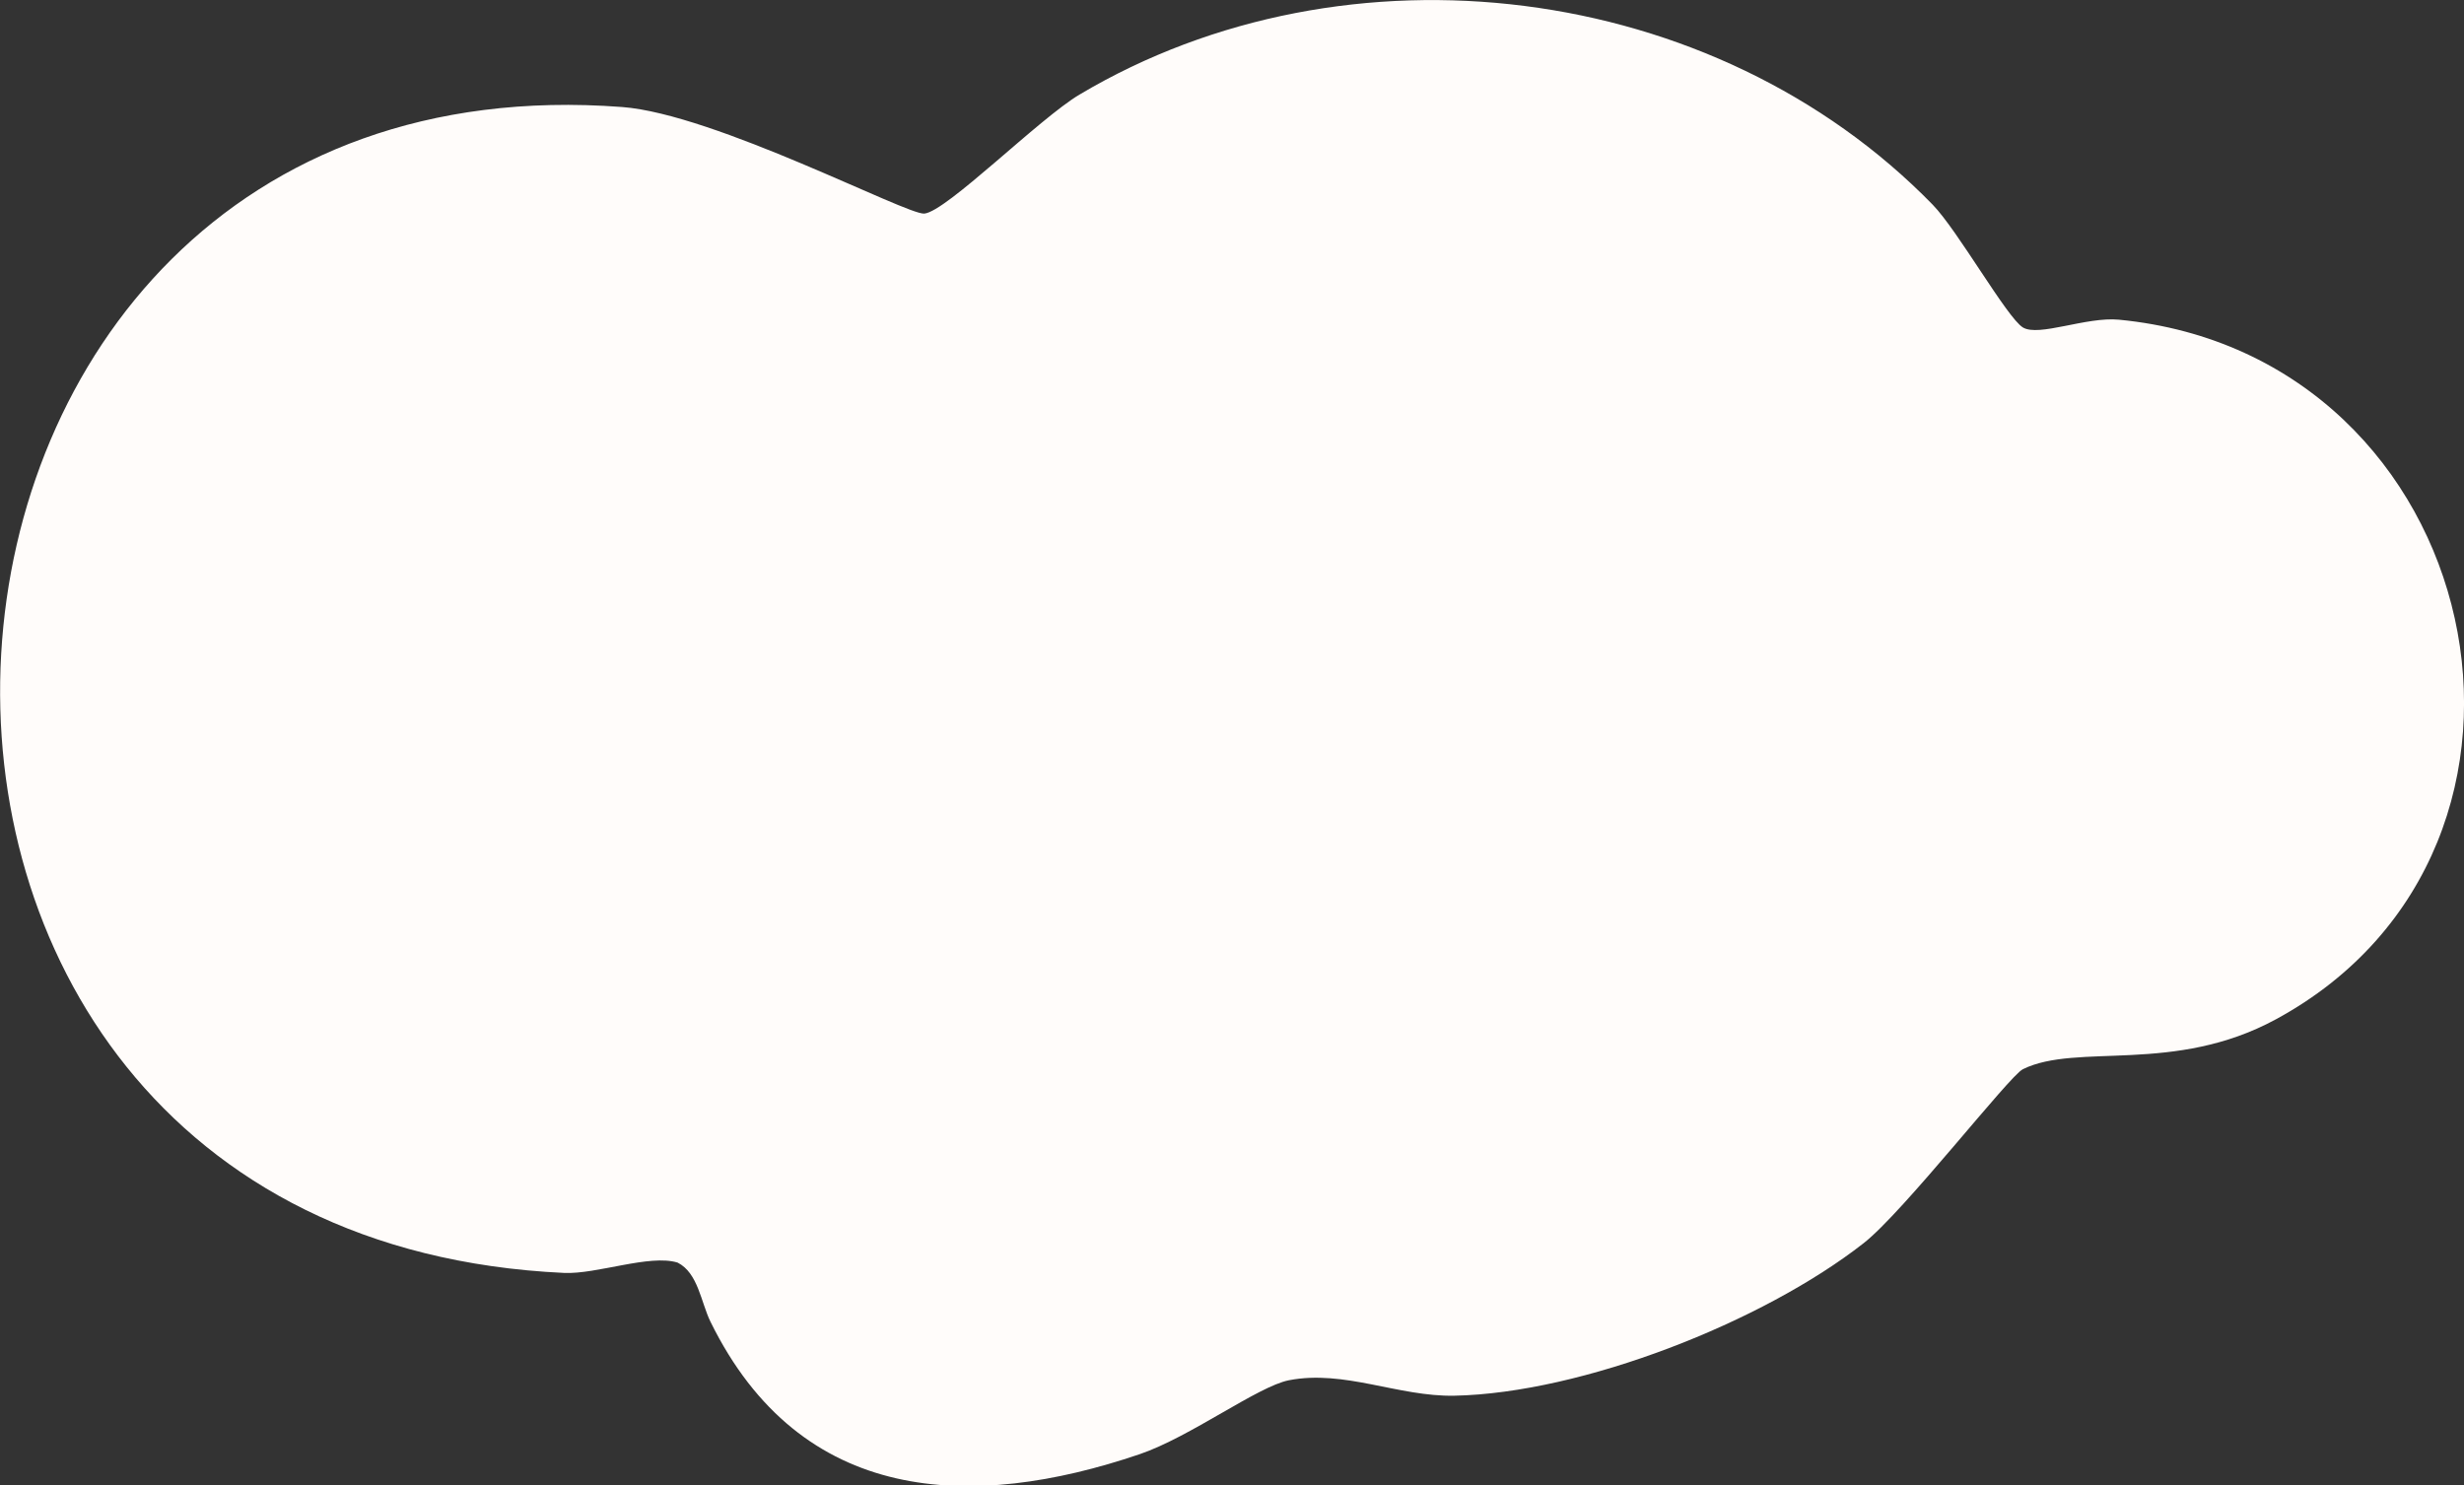 <svg width="214" height="129" viewBox="0 0 214 129" fill="none" xmlns="http://www.w3.org/2000/svg">
<rect x="0" y="0" width="214" height="129" fill="#333333" stroke="none"/>
<g clip-path="url(#clip0_135_89)">
<path d="M58.85 109.679C60.633 110.576 60.882 113.14 61.706 114.817C69.55 130.783 84.403 131.276 98.975 126.325C103.367 124.836 109.248 120.426 111.944 119.9C116.758 118.965 121.44 121.335 126.306 121.243C137.405 121.019 153.095 114.856 161.854 107.995C165.326 105.283 174.519 93.444 175.689 92.878C180.411 90.56 188.814 93.352 197.665 88.545C225.257 73.572 216.025 30.866 184.04 27.772C181.2 27.495 177.07 29.286 175.689 28.444C174.308 27.601 170.034 20.016 167.851 17.777C148.9 -1.66 117.021 -5.624 93.756 8.216C90.271 10.284 82.196 18.383 80.276 18.554C78.75 18.686 62.1 9.902 54.025 9.296C-13.704 4.161 -20.359 107.363 48.988 110.576C51.829 110.708 56.415 108.931 58.85 109.679Z" fill="#FFFCFA"/>
</g>
<defs>
<clipPath id="clip0_135_89">
<rect width="214" height="129" fill="white" transform="matrix(-1 0 0 1 214 0)"/>
</clipPath>
</defs>
</svg>
